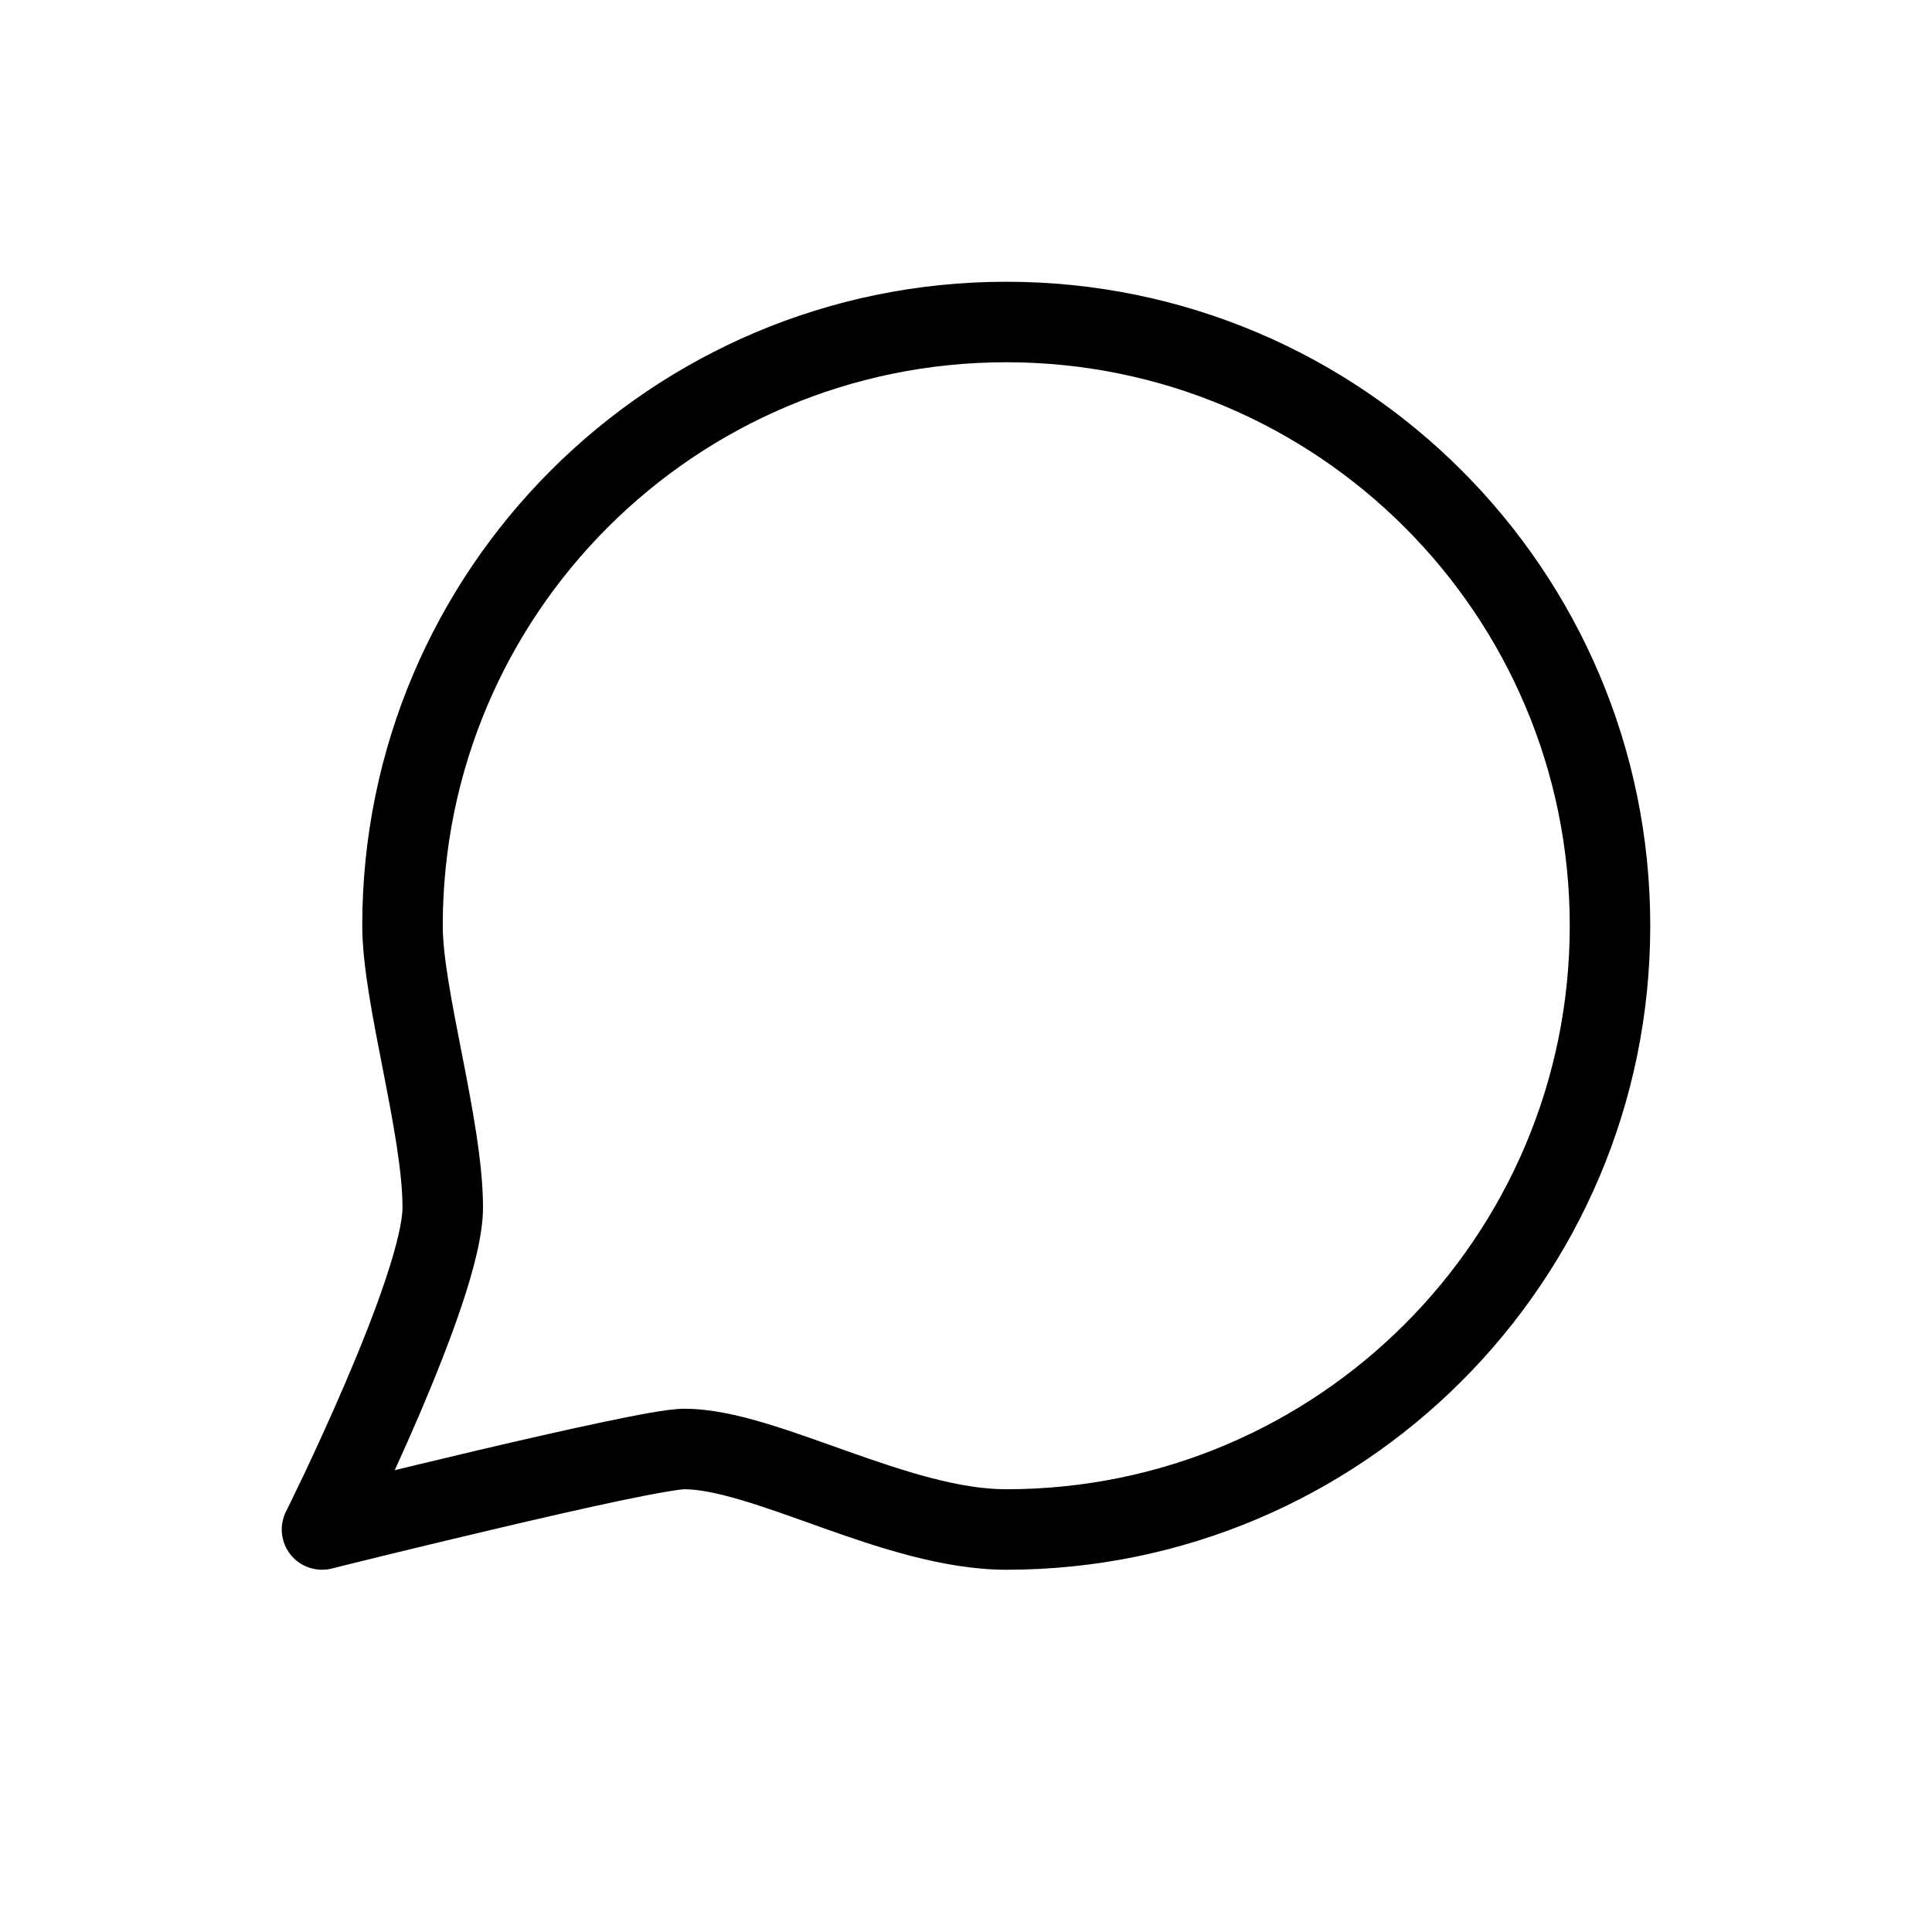 <?xml version="1.0" encoding="UTF-8"?> <svg xmlns="http://www.w3.org/2000/svg" width="24" height="24" viewBox="0 0 24 24" fill="none"> <path d="M4 19L3.553 18.776C3.465 18.951 3.488 19.16 3.61 19.313C3.732 19.465 3.932 19.532 4.121 19.485L4 19ZM19.5 11.5C19.5 15.366 16.366 18.5 12.5 18.5V19.5C16.918 19.5 20.5 15.918 20.5 11.5H19.5ZM5.5 11.5C5.5 7.634 8.634 4.5 12.5 4.5V3.5C8.082 3.5 4.5 7.082 4.5 11.5H5.5ZM12.5 4.5C16.366 4.5 19.5 7.634 19.5 11.5H20.5C20.5 7.082 16.918 3.5 12.5 3.5V4.5ZM12.5 18.5C11.918 18.5 11.248 18.283 10.531 18.029C10.187 17.907 9.829 17.776 9.498 17.677C9.169 17.579 8.824 17.5 8.5 17.5V18.5C8.676 18.5 8.911 18.546 9.213 18.636C9.512 18.724 9.836 18.843 10.196 18.971C10.888 19.217 11.718 19.5 12.5 19.5V18.5ZM8.5 17.5C8.387 17.5 8.228 17.524 8.077 17.55C7.912 17.579 7.708 17.62 7.483 17.667C7.032 17.762 6.481 17.888 5.948 18.013C5.415 18.139 4.898 18.264 4.514 18.358C4.322 18.405 4.163 18.444 4.053 18.472C3.997 18.485 3.954 18.496 3.924 18.504C3.909 18.507 3.898 18.51 3.89 18.512C3.887 18.513 3.884 18.514 3.882 18.514C3.881 18.514 3.88 18.515 3.88 18.515C3.879 18.515 3.879 18.515 3.879 18.515C3.879 18.515 3.879 18.515 3.879 18.515C3.879 18.515 3.879 18.515 4 19C4.121 19.485 4.121 19.485 4.121 19.485C4.121 19.485 4.121 19.485 4.121 19.485C4.122 19.485 4.122 19.485 4.122 19.485C4.122 19.485 4.123 19.485 4.124 19.484C4.126 19.484 4.129 19.483 4.133 19.482C4.14 19.48 4.151 19.478 4.166 19.474C4.195 19.467 4.238 19.456 4.293 19.442C4.403 19.415 4.561 19.376 4.752 19.329C5.134 19.236 5.648 19.111 6.177 18.987C6.707 18.862 7.249 18.738 7.689 18.645C7.909 18.599 8.1 18.561 8.249 18.536C8.323 18.523 8.384 18.513 8.431 18.507C8.483 18.5 8.502 18.5 8.5 18.5V17.5ZM4 19C4.447 19.224 4.447 19.224 4.447 19.224C4.447 19.224 4.447 19.223 4.447 19.223C4.447 19.223 4.447 19.223 4.448 19.223C4.448 19.222 4.448 19.222 4.449 19.221C4.449 19.219 4.45 19.217 4.452 19.214C4.455 19.208 4.459 19.199 4.465 19.188C4.476 19.165 4.493 19.131 4.514 19.089C4.556 19.003 4.615 18.88 4.686 18.73C4.829 18.429 5.019 18.017 5.21 17.572C5.4 17.128 5.593 16.645 5.74 16.205C5.881 15.783 6 15.339 6 15H5C5 15.161 4.932 15.467 4.791 15.889C4.657 16.292 4.475 16.747 4.29 17.178C4.106 17.608 3.921 18.008 3.783 18.302C3.713 18.448 3.655 18.567 3.615 18.65C3.595 18.691 3.579 18.723 3.569 18.744C3.563 18.755 3.559 18.763 3.557 18.769C3.555 18.771 3.554 18.773 3.554 18.775C3.553 18.775 3.553 18.776 3.553 18.776C3.553 18.776 3.553 18.776 3.553 18.776C3.553 18.776 3.553 18.776 3.553 18.776C3.553 18.776 3.553 18.776 4 19ZM6 15C6 14.441 5.863 13.733 5.741 13.108C5.611 12.444 5.5 11.878 5.5 11.5H4.5C4.5 11.999 4.639 12.683 4.759 13.3C4.887 13.955 5 14.559 5 15H6Z" fill="black"></path> </svg> 